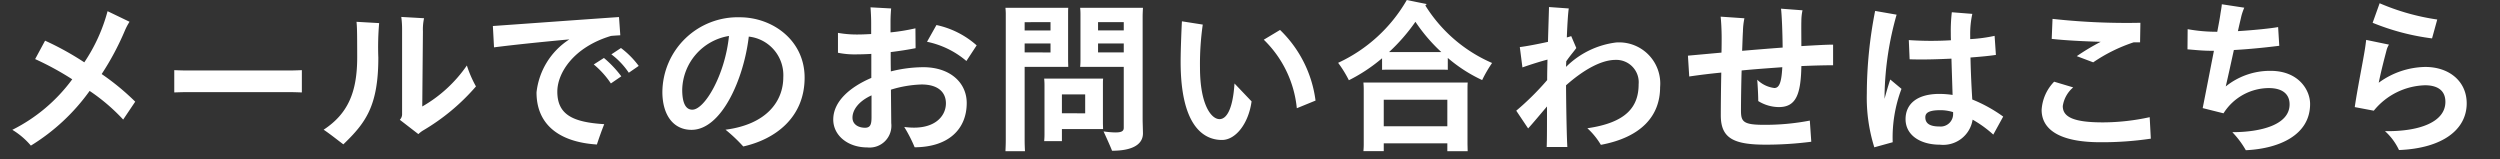 <svg xmlns="http://www.w3.org/2000/svg" width="245.89" height="15.686"><rect width="100%" height="100%" fill="#333333" stroke="none"/><defs><style>.a{fill:#fff}</style></defs><path class="a" d="M13.3 10l-1.185 1.761a18.65 18.65 0 0 0-3.3-2.818 19.878 19.878 0 0 1-5.778 5.379 7.419 7.419 0 0 0-1.824-1.553A16.412 16.412 0 0 0 7.106 7.8a28.9 28.9 0 0 0-3.649-1.989L4.434 4a28.609 28.609 0 0 1 3.857 2.131A16.689 16.689 0 0 0 10.58 1.1l2.161 1.041a5.835 5.835 0 0 0-.464.88A26.618 26.618 0 0 1 10 7.283 23.972 23.972 0 0 1 13.3 10zM29.689 9.092c-.032 0-.72-.032-1.281-.032h-9.987c-.545 0-1.249.032-1.281.032V6.9c.032 0 .7.033 1.281.033h9.987c.593 0 1.249-.033 1.281-.033zM35.066 2.145l2.225.127a27.406 27.406 0 0 0-.08 3.394c0 4.786-1.265 6.435-3.441 8.532-.641-.48-1.249-.976-1.937-1.441 2.385-1.569 3.3-3.682 3.3-7.122-.003-2.706-.019-2.978-.067-3.49zM46.814 8.5a20.726 20.726 0 0 1-5.185 4.322 2.711 2.711 0 0 0-.481.368l-1.824-1.408a.778.778 0 0 0 .224-.512V2.929a8.653 8.653 0 0 0-.08-1.264l2.241.128a5.071 5.071 0 0 0-.112 1.28l-.065 7.4a13.4 13.4 0 0 0 4.387-4.033 11.233 11.233 0 0 0 .895 2.06zM59.428 12.213a35.612 35.612 0 0 0-.72 2c-3.762-.24-5.938-2-5.938-5.122A7.109 7.109 0 0 1 56 3.874c-2.8.256-5.842.576-7.41.784l-.113-2.1c2.1-.145 9.572-.689 12.406-.881l.128 1.793c-.273.015-.576.032-.913.063-3.73 1.121-5.282 3.682-5.282 5.475.002 2.292 1.554 3.013 4.612 3.205zm1.68-4.706l-1.024.7A8.666 8.666 0 0 0 58.4 6.339l1-.639a10.591 10.591 0 0 1 1.708 1.807zm1.713-1.025l-.976.673a7.425 7.425 0 0 0-1.713-1.809l.944-.624a8.646 8.646 0 0 1 1.745 1.76zM79.139 7.635c0 3.922-2.881 6.066-6.035 6.771a15.3 15.3 0 0 0-1.745-1.649c4.05-.528 5.683-2.8 5.683-5.17A3.812 3.812 0 0 0 73.648 3.6c-.5 4.225-2.7 9.171-5.633 9.171-1.809 0-2.866-1.489-2.866-3.729a7.413 7.413 0 0 1 7.62-7.342c3.185 0 6.37 2.238 6.37 5.935zM71.7 3.537a5.484 5.484 0 0 0-4.6 5.282c0 1.2.289 1.969.993 1.969 1.218 0 3.219-3.425 3.607-7.251zM95.083 10.132c0 2.545-1.761 4.338-5.122 4.354a14 14 0 0 0-1.024-2c2.9.4 4.1-1.008 4.1-2.321 0-1.024-.688-1.856-2.4-1.856a11.274 11.274 0 0 0-3.009.511l.032 3.3a2.143 2.143 0 0 1-2.36 2.38c-1.937 0-3.345-1.2-3.345-2.737 0-1.793 1.648-3.2 3.745-4.1V5.3a26.16 26.16 0 0 1-1.52.048 8.031 8.031 0 0 1-1.761-.159V3.233a10.627 10.627 0 0 0 1.856.161c.417 0 .9-.017 1.41-.048V2.257c0-.512-.033-1.137-.065-1.536l2.033.111c-.016.064-.064.753-.064 1.265v1.089a19.708 19.708 0 0 0 2.449-.4l.016 1.953c-.64.128-1.521.272-2.449.384 0 .608 0 1.265.016 1.9a13.249 13.249 0 0 1 3.189-.413c2.657 0 4.273 1.537 4.273 3.522zm-9.363 1.36V9.38c-1.3.592-1.873 1.456-1.873 2.192 0 .705.639.993 1.232.993.561 0 .641-.384.641-1.073zM95.051 6a8.646 8.646 0 0 0-3.873-1.89l.927-1.648a8.685 8.685 0 0 1 3.955 2zM100.78 13.781c0 .385.016.769.033 1.089h-1.921c.015-.32.032-.7.032-1.089V1.313c0-.113-.017-.384-.032-.544h6.178c-.016.175-.016.368-.016.576v4.641l.016.593h-4.29zm0-11.6v.816h2.545v-.82zm2.545 2.977v-.885h-2.545v.881zm5.154 3.121v3.89l.016.528h-4.05v1.185H102.7a6.7 6.7 0 0 0 .032-.608V8.34c0-.225-.016-.433-.032-.609h5.8c-.021.192-.021.352-.021.544zm-1.745 2.866V9.284h-2.289v1.857zm5.651.608c0 .256.032 1.152.032 1.36 0 1.025-.912 1.713-3.041 1.713-.16-.432-.576-1.329-.833-1.9a9.293 9.293 0 0 0 1.153.1c.624 0 .832-.129.832-.465V6.579h-4.29a5.678 5.678 0 0 0 .033-.593V1.345a5.61 5.61 0 0 0-.033-.576h6.179c-.016.3-.032.591-.032.9zM108 2.177v.816h2.529v-.816zm2.529 2.977v-.881H108v.881zM116.122 6.082c0-1.264.1-3.569.128-3.985l2.049.32a27.254 27.254 0 0 0-.273 4.226c0 3.649 1.105 5.074 1.921 5.074.7 0 1.313-.992 1.473-3.506l1.68 1.761c-.3 2.193-1.569 3.794-2.913 3.794-1.936 0-4.065-1.566-4.065-7.684zm8.178-2.177l1.6-.96a11.725 11.725 0 0 1 3.491 6.947l-1.841.753a10.863 10.863 0 0 0-3.25-6.74zM146.755 6.194a12.981 12.981 0 0 0-.976 1.681A14.581 14.581 0 0 1 142.4 5.7v1.167c-.255-.016-.544-.016-.88-.016h-4.72c-.321 0-.609 0-.865.016V5.73a16.294 16.294 0 0 1-3.265 2.162 11.477 11.477 0 0 0-1.057-1.713A15.1 15.1 0 0 0 138.368 0c.609.128 1.233.256 1.969.4a.66.66 0 0 0-.145.144 14.505 14.505 0 0 0 6.563 5.65zm-2.417 2.593V14.2l.016.672h-2V14.1H136.1v.768h-2c.016-.176.032-.416.032-.672V8.787c0-.239-.016-.479-.032-.672h10.26c-.022.225-.022.433-.022.672zm-1.984 3.634V9.812H136.1v2.609zm-.592-7.3a16.519 16.519 0 0 1-2.546-2.977 18.224 18.224 0 0 1-2.593 2.977h5.139zM163.281 8.579c0 2.785-1.808 4.914-5.826 5.667a7.173 7.173 0 0 0-1.328-1.633c3.777-.544 5.042-2.065 5.042-4.322a2.2 2.2 0 0 0-2.273-2.4c-1.441 0-3.2 1.024-4.867 2.5.017 2.705.08 5.345.129 6.066h-2.033c.032-.641.032-2.1.032-3.986-.656.768-1.44 1.713-1.857 2.161l-1.168-1.744a26.656 26.656 0 0 0 3.041-3.01c0-.608.015-1.3.032-2.017-.608.161-1.457.416-2.465.769l-.257-2c.657-.08 1.746-.288 2.77-.513.048-1.728.1-3.217.1-3.425l1.947.14c-.065.353-.144 1.553-.193 2.85.193-.048.337-.1.433-.128l.5 1.168c-.208.3-.624.768-.992 1.312 0 .193-.017.368-.017.545a8.457 8.457 0 0 1 4.914-2.4 4.049 4.049 0 0 1 4.336 4.4zM175.3 6.61c-1.345.1-2.722.193-4 .321a152.166 152.166 0 0 0-.065 3.937c0 1.089.208 1.409 2.257 1.409a23.09 23.09 0 0 0 4.515-.417l.143 2.081a34.92 34.92 0 0 1-4.465.288c-3.169 0-4.434-.624-4.434-2.88 0-.929.016-2.625.048-4.21a63.741 63.741 0 0 0-3.153.384l-.128-2.048 3.3-.3c.017-.608.017-1.12.017-1.456 0-.769-.048-1.633-.1-2.081l2.338.16a6.911 6.911 0 0 0-.144 1.28c-.032.513-.048 1.185-.08 1.921 1.312-.112 2.689-.224 3.985-.32-.016-1.521-.08-3.169-.16-3.825l2.113.16a4.985 4.985 0 0 0-.112 1.055c-.016.481 0 1.538 0 2.466 1.345-.08 2.465-.144 3.121-.144v2.028c-.944 0-2 .031-3.121.08-.048 2.816-.544 4.033-2.209 4.033a3.9 3.9 0 0 1-2.032-.592c0-.48-.048-1.5-.1-2.1a2.9 2.9 0 0 0 1.681.816c.485.003.707-.541.785-2.046zM187.023 8.739a13.543 13.543 0 0 0-.865 5.25l-1.808.5a16.33 16.33 0 0 1-.737-5.314 42.408 42.408 0 0 1 .817-8.1l2.113.368a30.646 30.646 0 0 0-1.185 7.828v.448c.176-.672.369-1.328.561-1.9zm9.028 4.5a11.231 11.231 0 0 0-2.033-1.472 2.926 2.926 0 0 1-3.217 2.464c-1.921 0-3.378-.927-3.378-2.512 0-1.521 1.169-2.482 3.313-2.482a8.731 8.731 0 0 1 1.313.1c-.032-1.072-.08-2.385-.112-3.569-1.376.063-2.849.111-4.114.063l-.08-1.888a32.257 32.257 0 0 0 4.146.016c-.016-.272-.016-.5-.016-.688a15.985 15.985 0 0 1 .1-2.066l2.016.16a9.188 9.188 0 0 0-.208 2.129v.353a14.785 14.785 0 0 0 2.4-.321l.128 1.874c-.5.08-1.409.175-2.5.255.032 1.633.112 3.074.175 4.13a14.405 14.405 0 0 1 3.042 1.681zm-3.951-2.083v-.128a4.2 4.2 0 0 0-1.233-.192c-1.232 0-1.5.3-1.5.705 0 .608.449.9 1.393.9a1.226 1.226 0 0 0 1.34-1.285zM211.546 13.638a32.484 32.484 0 0 1-4.962.351c-4.065 0-5.778-1.28-5.778-3.184a4.345 4.345 0 0 1 1.232-2.77l1.873.561a2.963 2.963 0 0 0-1.024 1.841c0 1.055 1.024 1.6 3.937 1.6a21.732 21.732 0 0 0 4.611-.513zm-4.93-9.525c-1.7-.048-3.521-.143-4.818-.288l.08-1.969a66.522 66.522 0 0 0 8.643.385l-.032 1.921h-.624a15.79 15.79 0 0 0-3.985 1.969l-1.616-.609a22.394 22.394 0 0 1 2.352-1.409zM227.212 10.229c0 3.1-3.121 4.4-6.322 4.545A8.807 8.807 0 0 0 219.561 13c2.752 0 5.634-.7 5.634-2.737 0-.945-.624-1.6-2.049-1.6a5.291 5.291 0 0 0-4.45 2.482l-2.049-.513c.321-1.6.737-3.761 1.105-5.634h-.1c-1.089 0-1.856-.1-2.5-.144l.016-1.985a16 16 0 0 0 2.865.256h.048c.144-.752.257-1.36.305-1.713.047-.319.128-.72.143-.992l2.209.336a5.715 5.715 0 0 0-.288.833c-.08.368-.208.864-.336 1.473 1.633-.1 3.281-.273 3.953-.4l.113 1.841c-.785.1-2.658.32-4.466.416-.256 1.168-.529 2.433-.8 3.585a6.931 6.931 0 0 1 4.4-1.536c2.73-.005 3.898 1.851 3.898 3.261zM242.615 10.164c0 2.562-2.337 4.418-6.659 4.594a5.837 5.837 0 0 0-1.376-1.858c3.394.048 5.939-.9 5.939-2.88 0-1.217-.9-1.633-2-1.633a6.73 6.73 0 0 0-5.042 2.5l-1.873-.353c.272-1.888.832-4.578 1.024-5.858.032-.208.064-.464.1-.752l2.241.464a2.024 2.024 0 0 0-.224.5c-.192.736-.512 1.936-.784 3.249a7.953 7.953 0 0 1 4.562-1.552c2.412-.006 4.092 1.45 4.092 3.579zm-3.409-6.387a23.09 23.09 0 0 1-5.843-1.536l.689-1.921a22.383 22.383 0 0 0 5.666 1.6zM245.89 14.886v.8M0 15.686v-.8"/></svg>